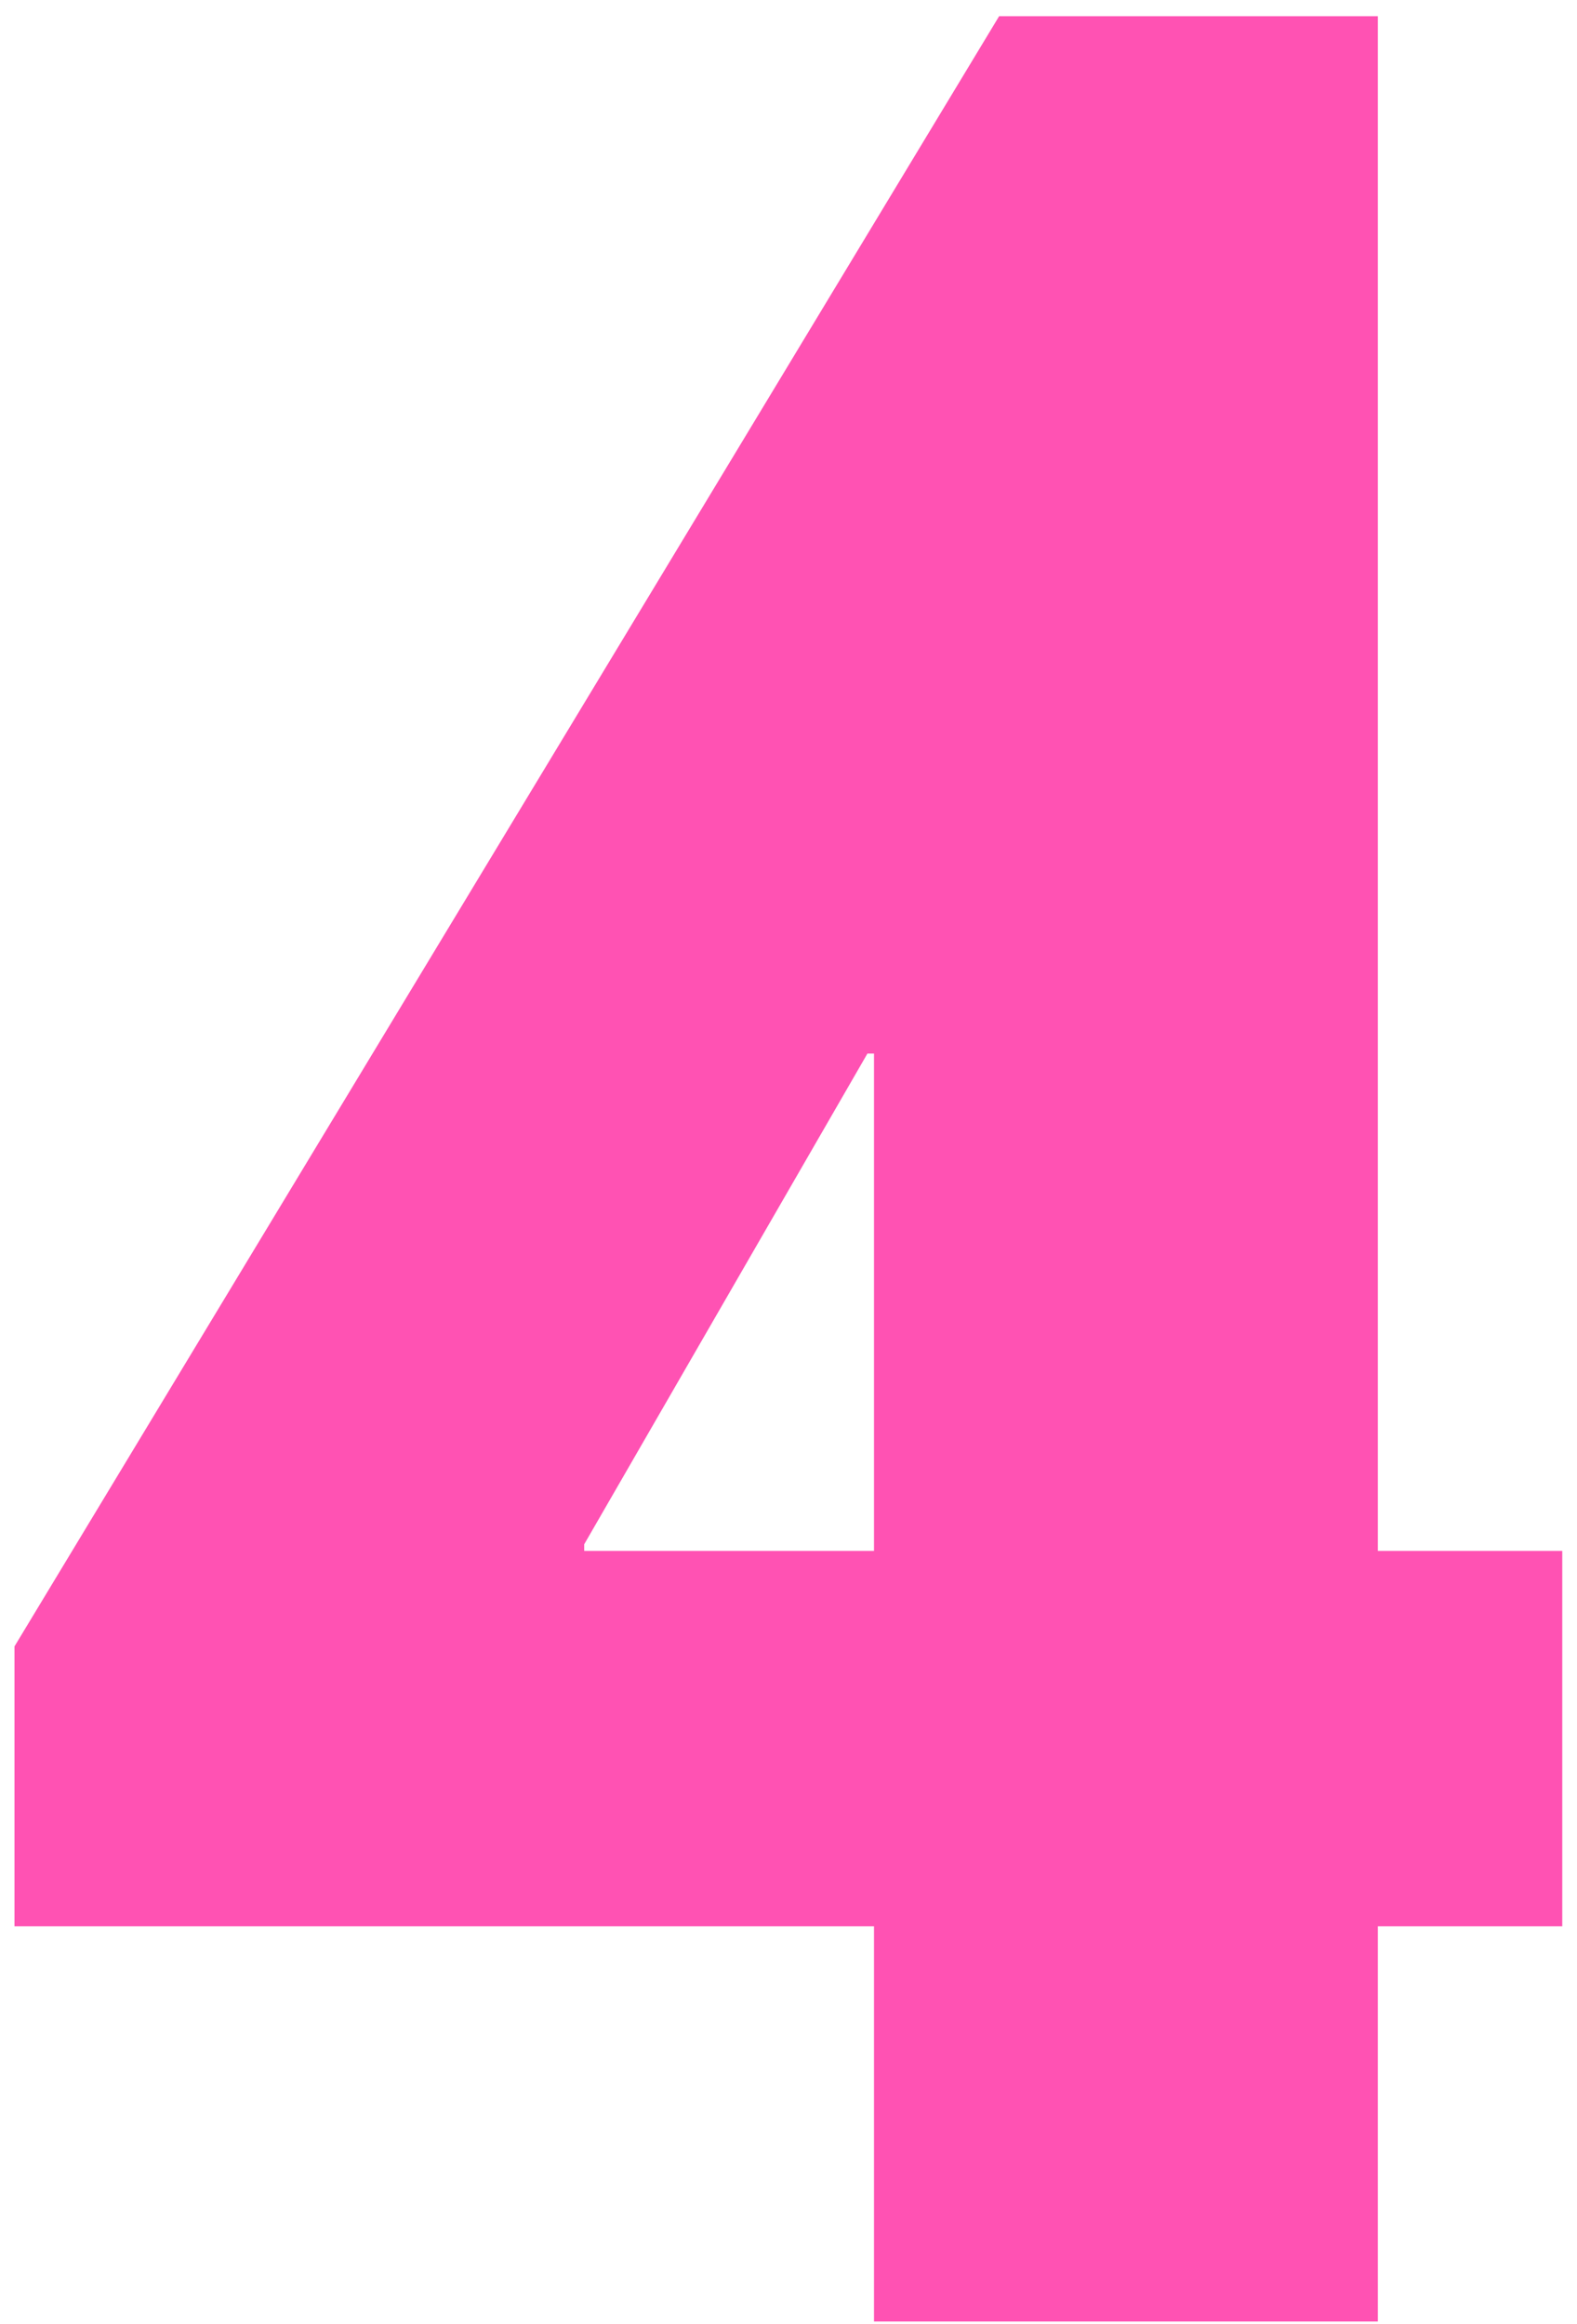 <?xml version="1.0" encoding="UTF-8"?> <svg xmlns="http://www.w3.org/2000/svg" width="76" height="112" viewBox="0 0 76 112" fill="none"><path d="M42.121 111.875V92.83H0.698V79.34L48.151 0.78H66.403V74.737H75.29V92.83H66.403V111.875H42.121ZM28.154 74.42V74.737H42.121V50.773H41.803L28.154 74.42Z" fill="#FF52B3"></path></svg> 